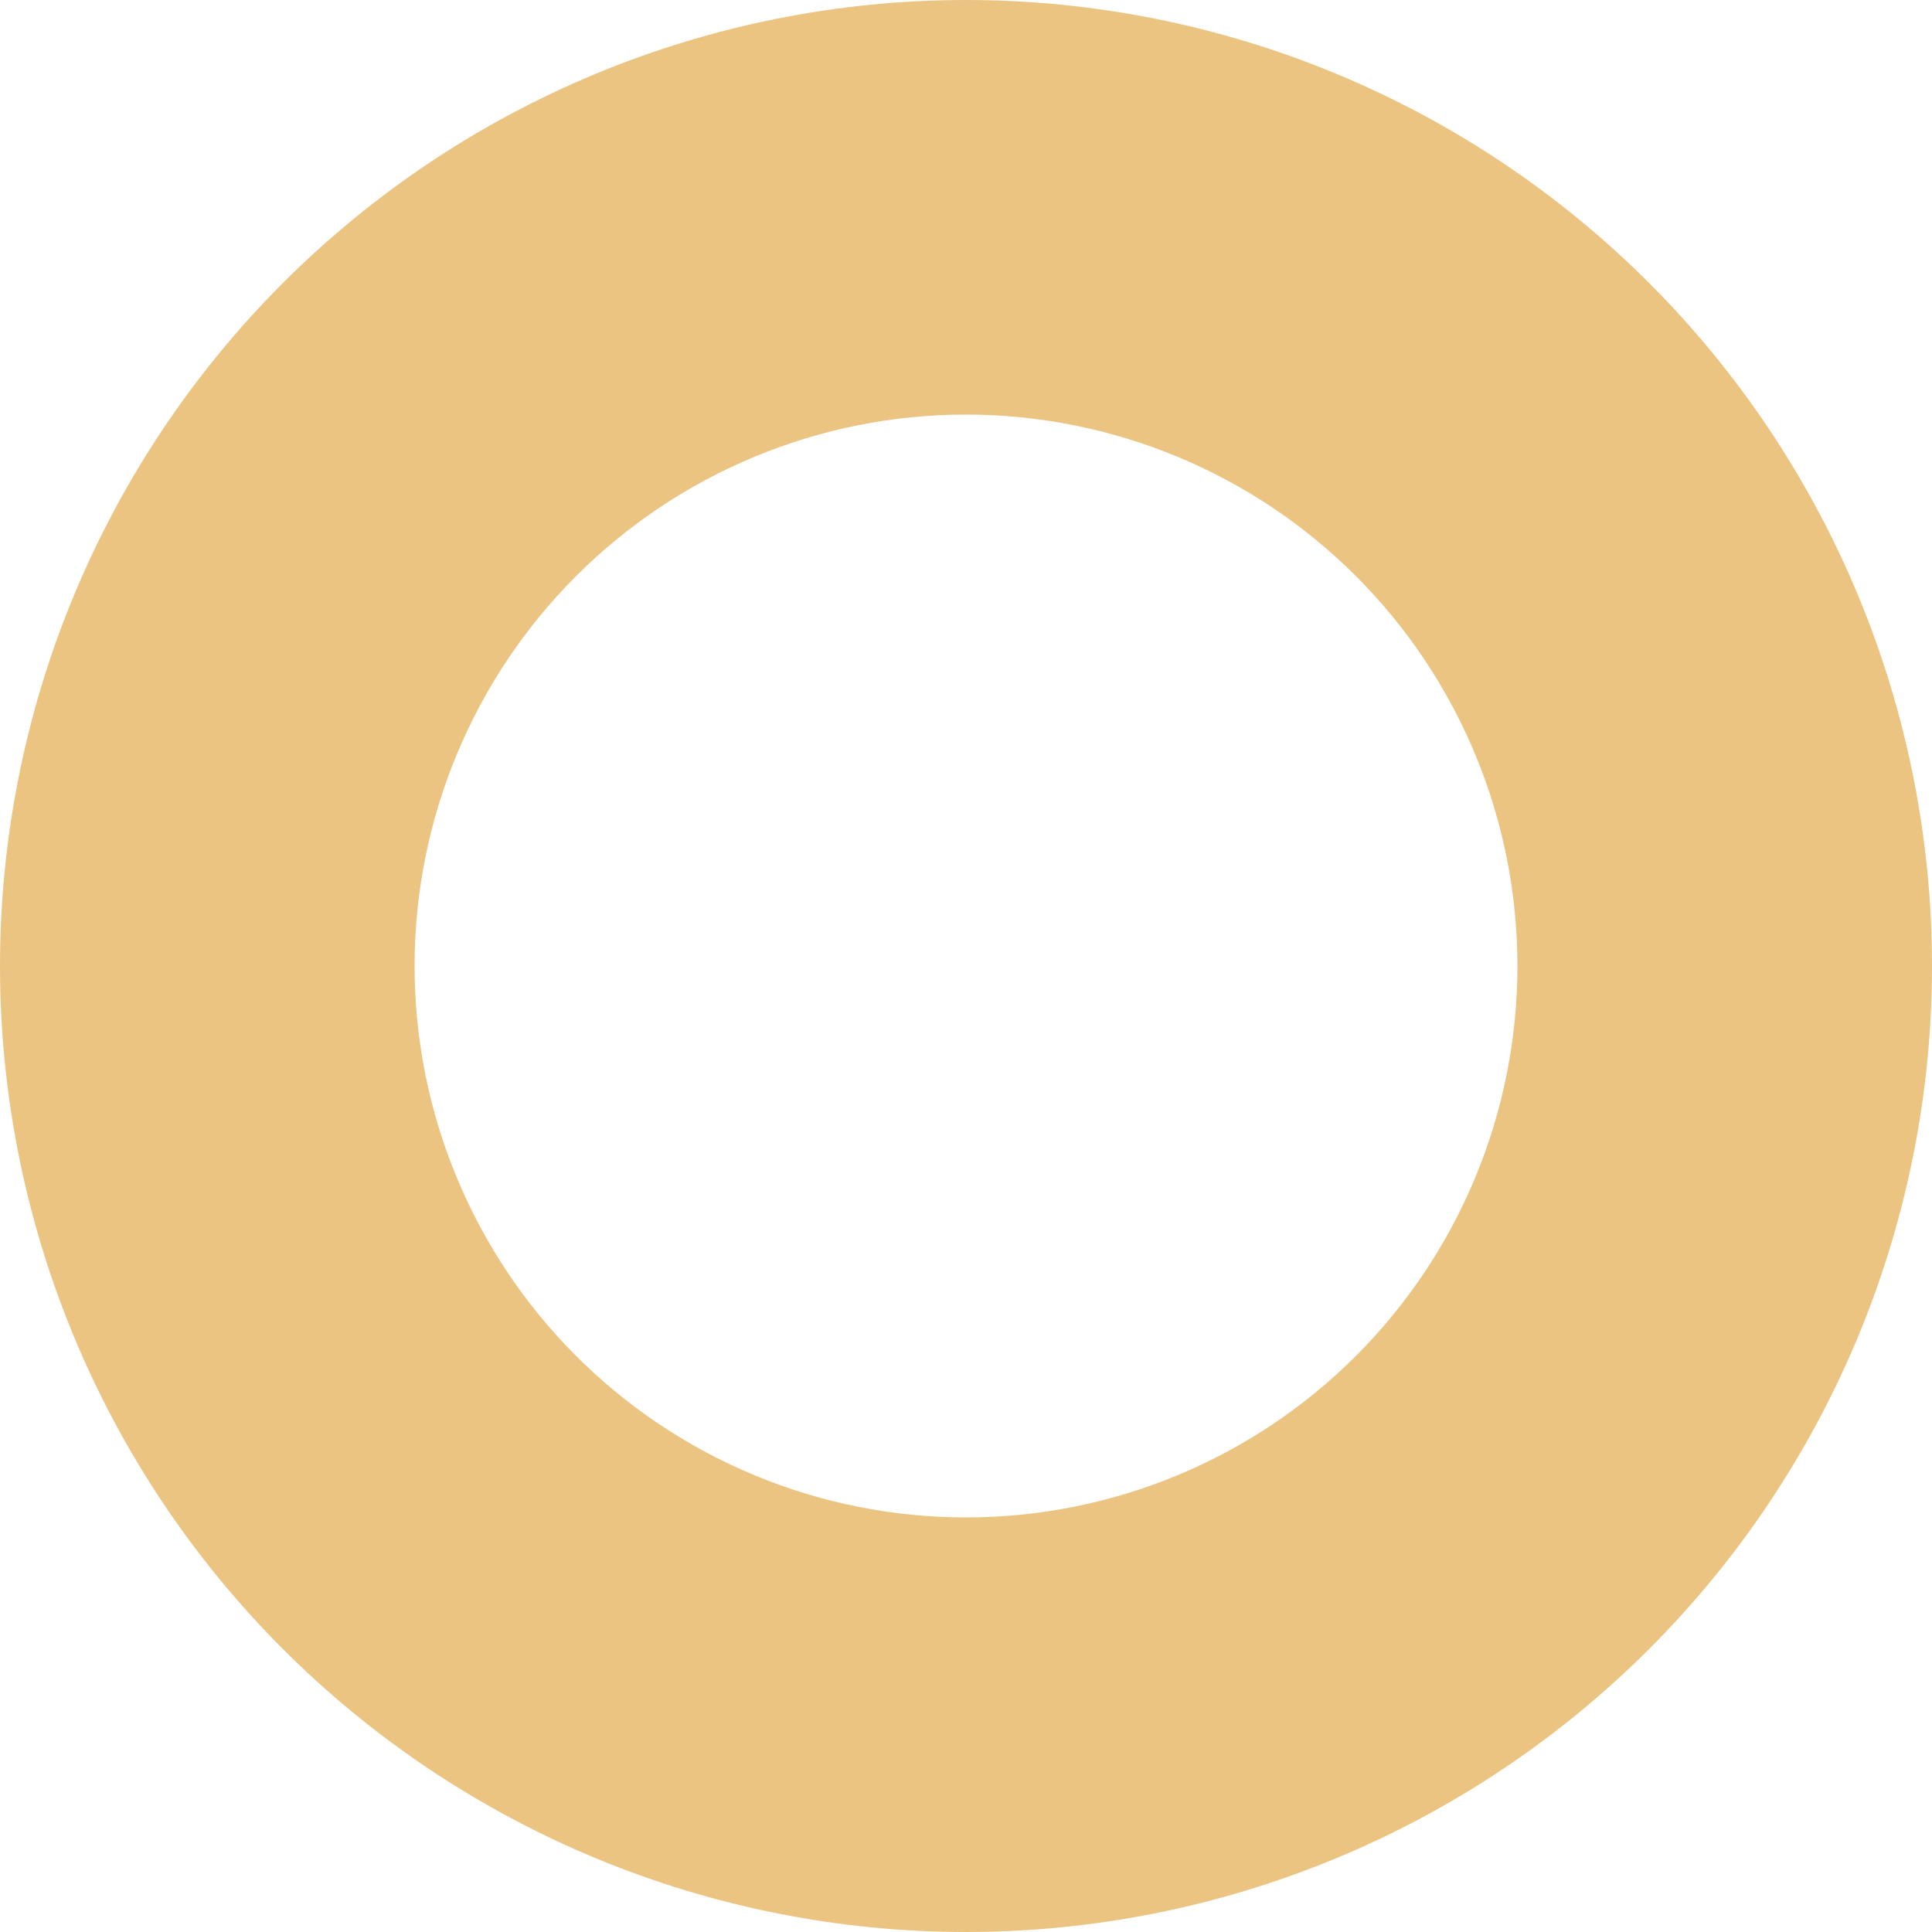 <?xml version="1.0" encoding="UTF-8"?> <svg xmlns="http://www.w3.org/2000/svg" width="629" height="629" viewBox="0 0 629 629" fill="none"> <path d="M314.5 629C273.199 629 232.303 620.865 194.146 605.06C155.989 589.255 121.319 566.089 92.115 536.885C62.911 507.681 39.745 473.011 23.94 434.854C8.135 396.697 -1.80531e-06 355.801 0 314.5C1.80531e-06 273.199 8.135 232.303 23.94 194.146C39.745 155.989 62.911 121.319 92.115 92.115C121.319 62.911 155.989 39.745 194.146 23.94C232.303 8.135 273.199 -3.61062e-06 314.5 0L314.5 134.972C290.924 134.972 267.579 139.616 245.798 148.638C224.016 157.66 204.226 170.884 187.555 187.555C170.884 204.225 157.66 224.016 148.638 245.798C139.616 267.579 134.972 290.924 134.972 314.5C134.972 338.076 139.616 361.421 148.638 383.202C157.66 404.984 170.884 424.774 187.555 441.445C204.226 458.116 224.016 471.34 245.798 480.362C267.579 489.384 290.924 494.028 314.5 494.028V629Z" fill="#EBC482"></path> <path d="M314.5 0C355.801 0 396.697 8.135 434.854 23.94C473.011 39.745 507.681 62.911 536.885 92.115C566.089 121.319 589.255 155.989 605.06 194.146C620.865 232.303 629 273.199 629 314.5C629 355.801 620.865 396.697 605.06 434.854C589.255 473.011 566.089 507.681 536.885 536.885C507.681 566.089 473.011 589.255 434.854 605.06C396.697 620.865 355.801 629 314.5 629L314.5 494.028C338.076 494.028 361.421 489.384 383.202 480.362C404.984 471.34 424.774 458.116 441.445 441.445C458.116 424.775 471.34 404.984 480.362 383.202C489.384 361.421 494.028 338.076 494.028 314.5C494.028 290.924 489.384 267.579 480.362 245.798C471.34 224.016 458.116 204.226 441.445 187.555C424.774 170.884 404.984 157.66 383.202 148.638C361.421 139.616 338.076 134.972 314.5 134.972V0Z" fill="#EBC482"></path> </svg> 